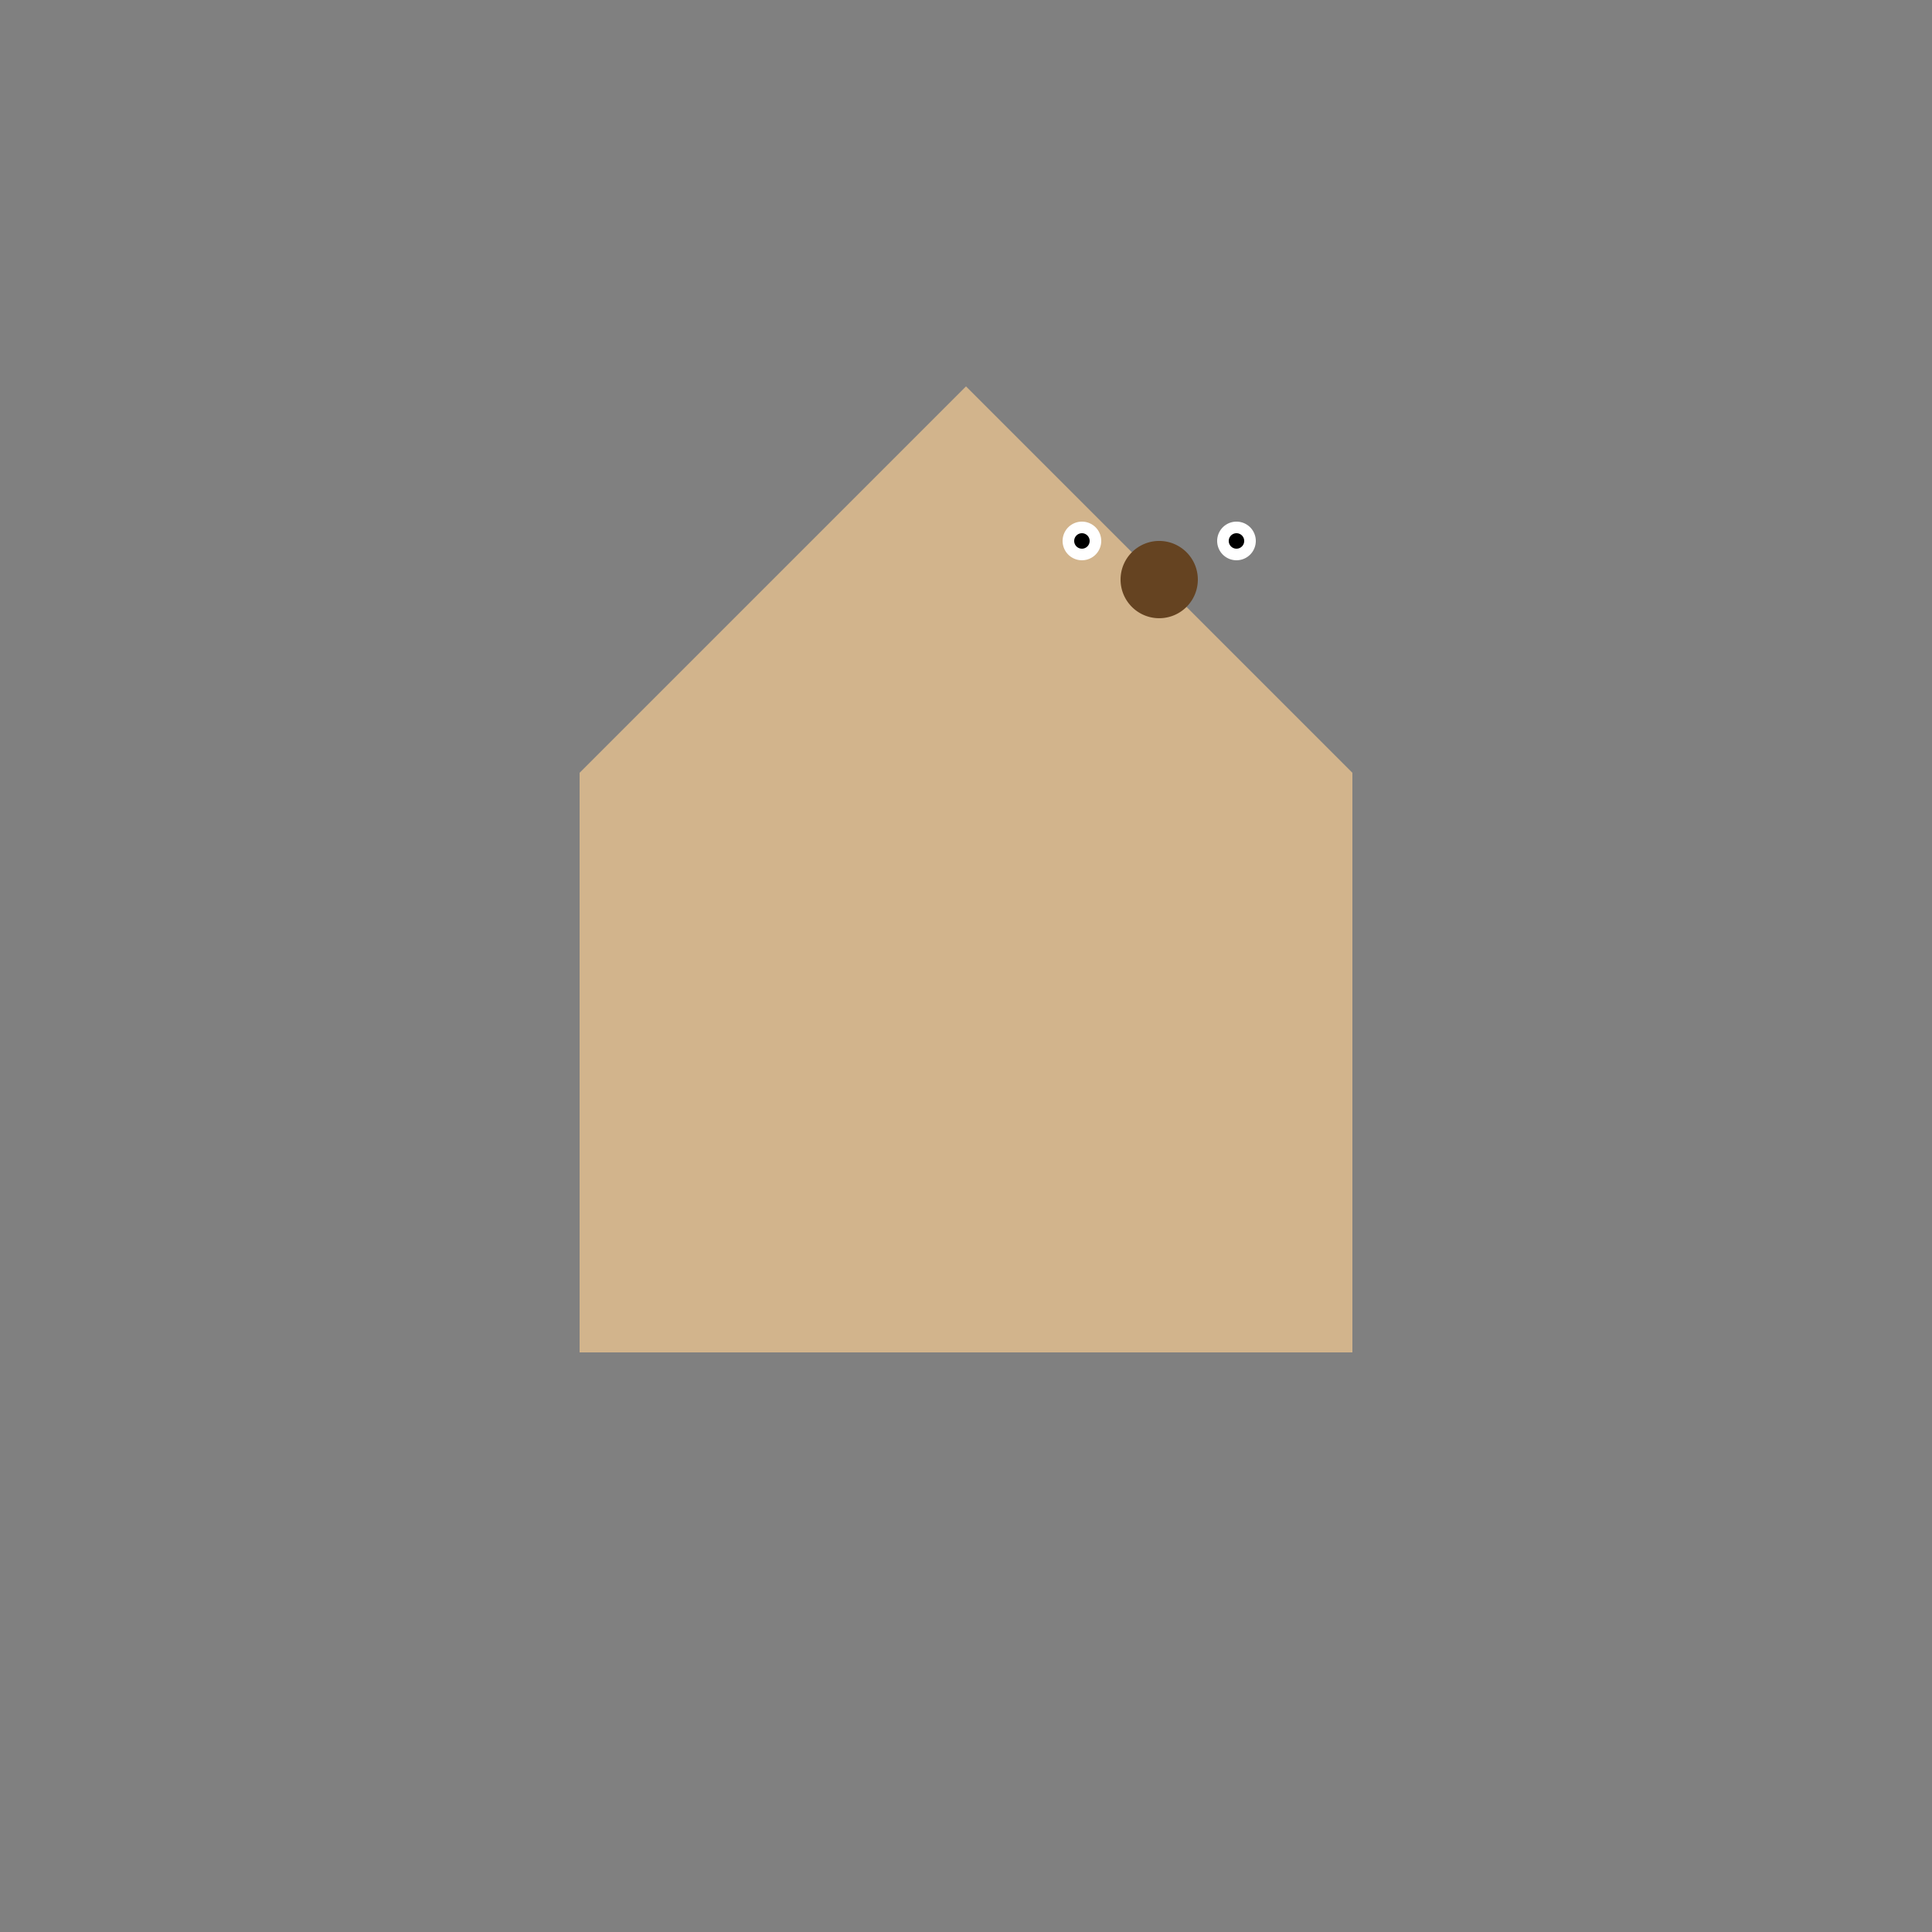 <!--

Generated by DrawGPT.
Free, open source, AI generated images in SVG, PNG, and HTML Canvas format.
https://drawgpt.ai

Created: 2024-02-14T15:05:32.620Z
Link: https://drawgpt.ai/prompt/163746/

-->
<svg xmlns="http://www.w3.org/2000/svg" xmlns:xlink="http://www.w3.org/1999/xlink" width="500" height="500"><rect width="100%" height="100%" fill="#808080" stroke="none"/><defs/><g><rect fill="#D2B48C" stroke="none" x="150" y="200" width="200" height="150"/><path fill="#D2B48C" stroke="none" paint-order="stroke fill markers" d=" M 150 200 L 250 100 L 350 200 Z"/><path fill="#654321" stroke="none" paint-order="stroke fill markers" d=" M 310 150 A 10 10 0 1 1 310 149.99"/><path fill="#FFFFFF" stroke="none" paint-order="stroke fill markers" d=" M 285 140 A 5 5 0 1 1 285 139.995"/><path fill="#FFFFFF" stroke="none" paint-order="stroke fill markers" d=" M 325 140 A 5 5 0 1 1 325 139.995"/><path fill="#000000" stroke="none" paint-order="stroke fill markers" d=" M 282 140 A 2 2 0 1 1 282 139.998"/><path fill="#000000" stroke="none" paint-order="stroke fill markers" d=" M 322 140 A 2 2 0 1 1 322 139.998"/></g></svg>